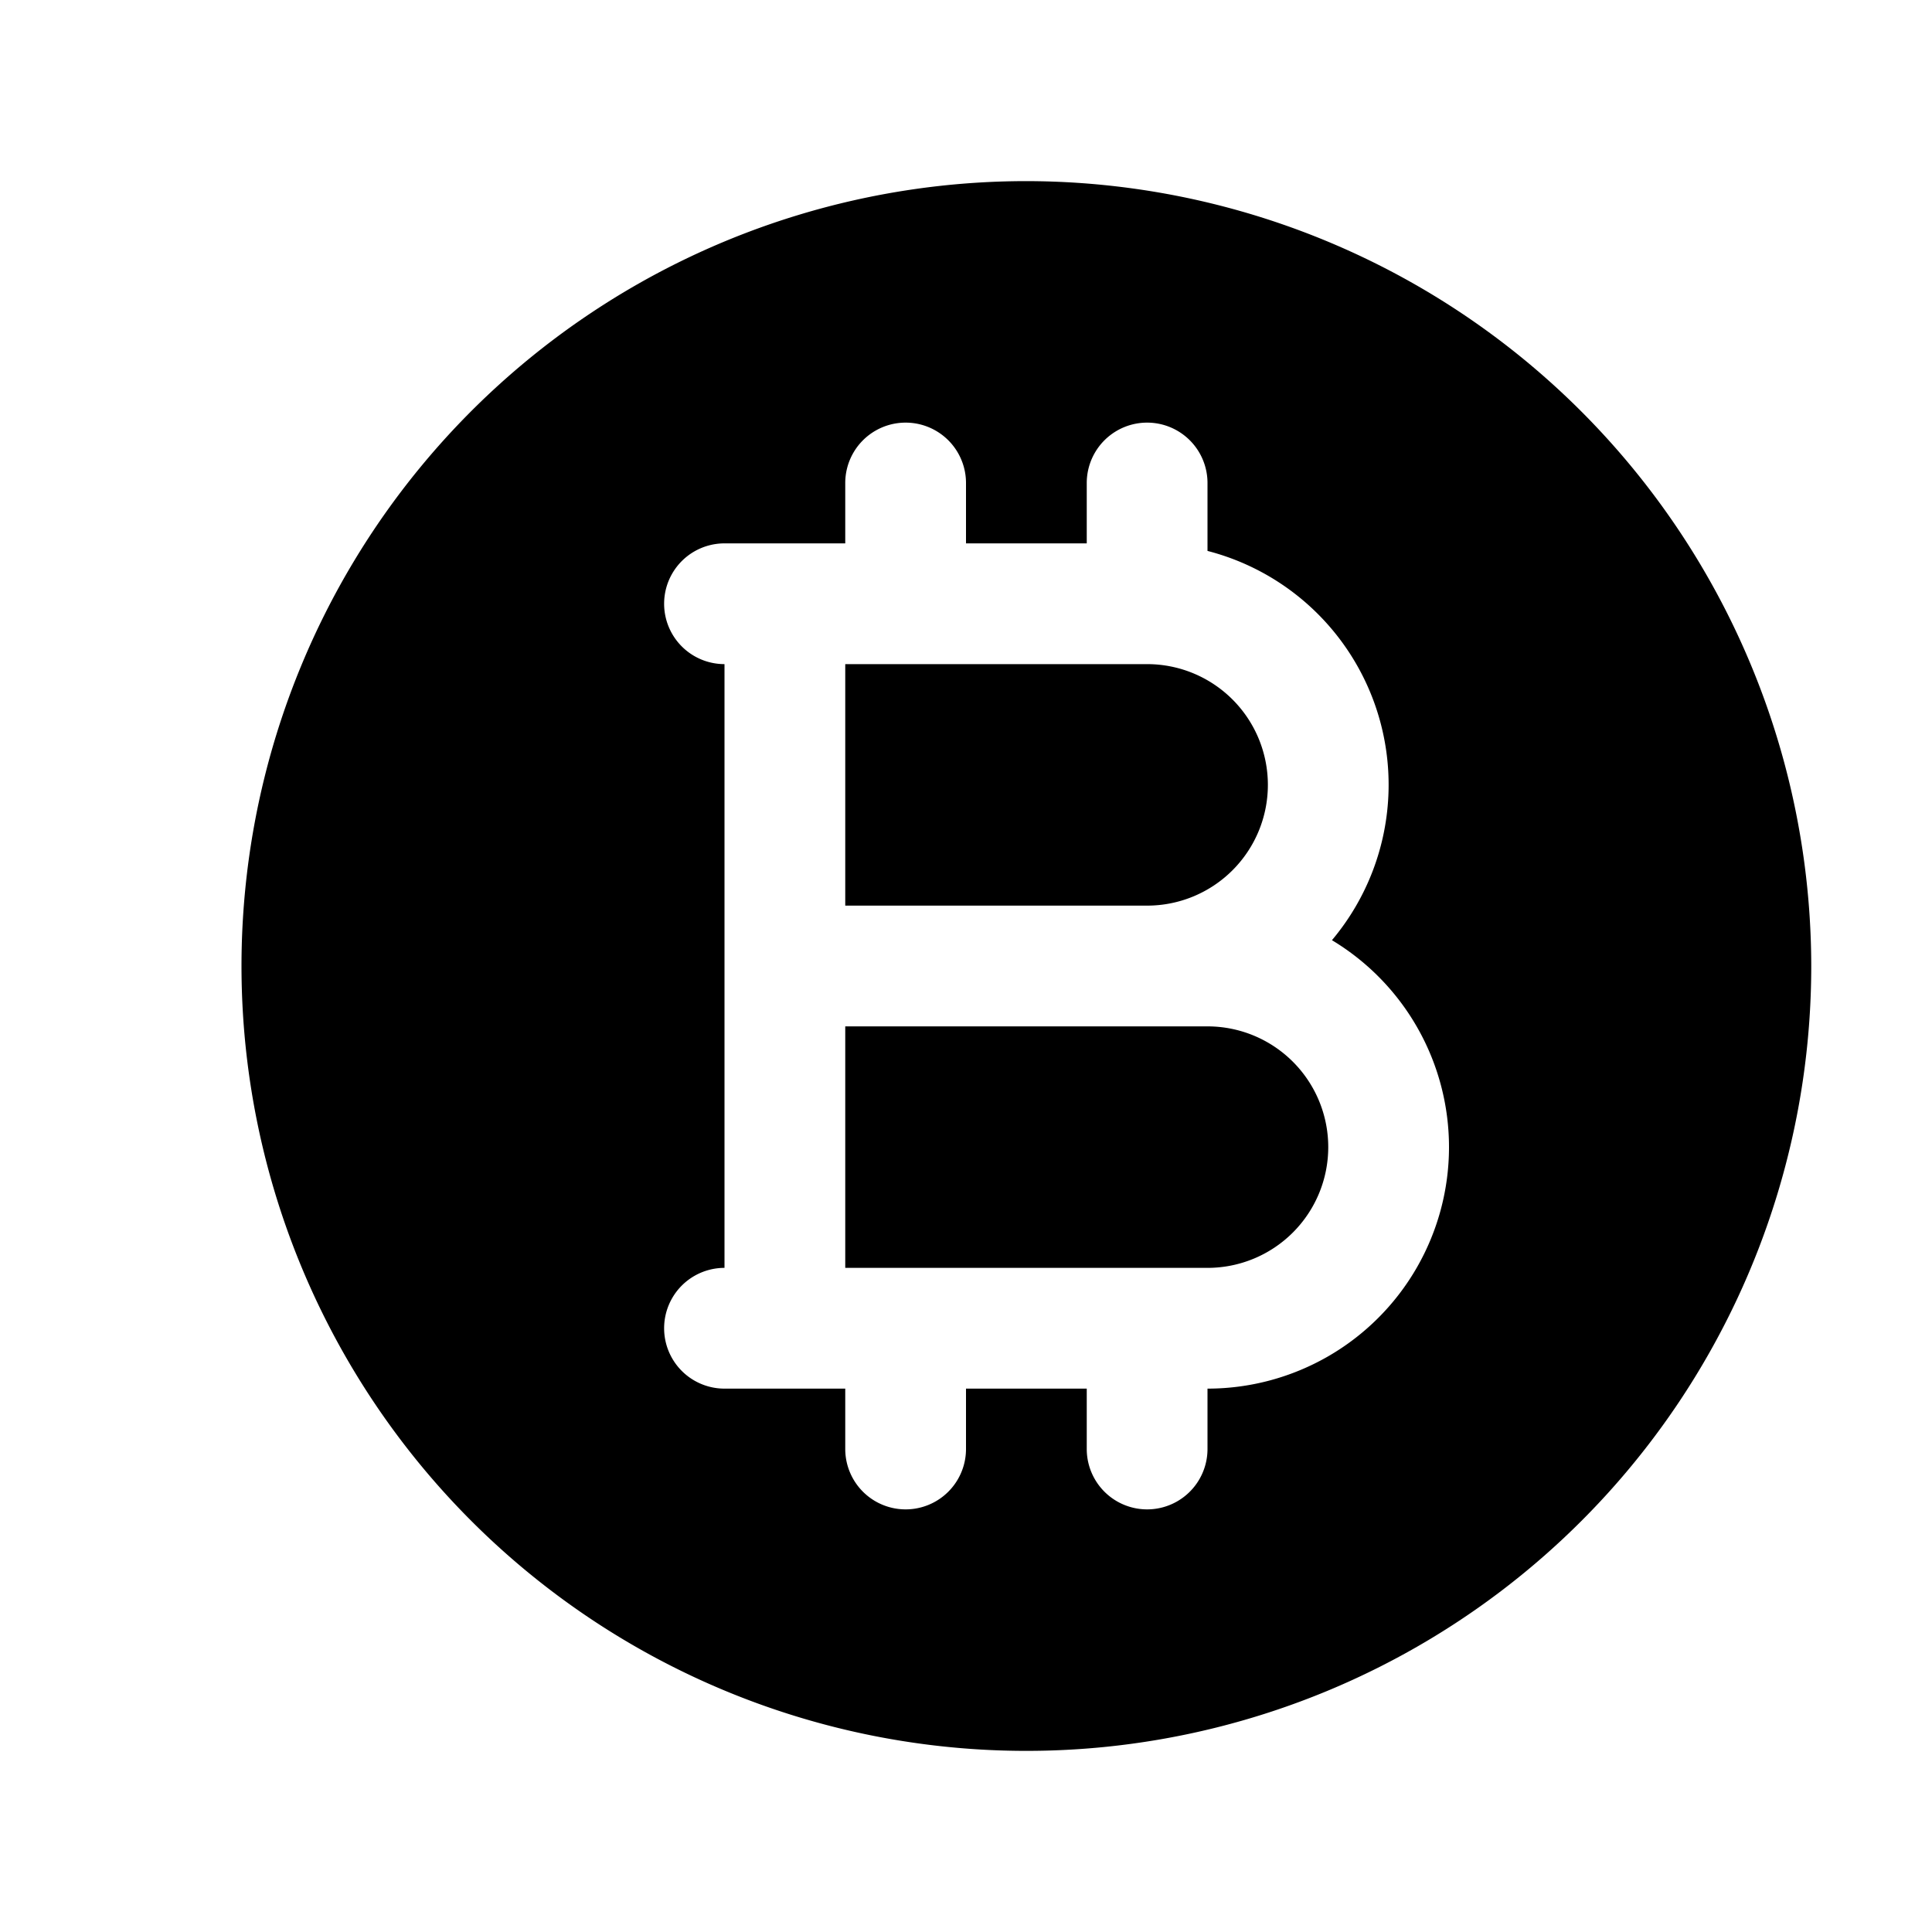 <svg xmlns="http://www.w3.org/2000/svg" viewBox="0 0 256 256" fill="currentColor"><path d="M176,152a16,16,0,0,1-16,16H112V136h48A16,16,0,0,1,176,152Zm64-24A104,104,0,1,1,136,24,104.11,104.11,0,0,1,240,128Zm-48,24a32,32,0,0,0-15.51-27.42A32,32,0,0,0,160,73V64a8,8,0,0,0-16,0v8H128V64a8,8,0,0,0-16,0v8H96a8,8,0,0,0,0,16v80a8,8,0,0,0,0,16h16v8a8,8,0,0,0,16,0v-8h16v8a8,8,0,0,0,16,0v-8A32,32,0,0,0,192,152Zm-24-48a16,16,0,0,0-16-16H112v32h40A16,16,0,0,0,168,104Z"/></svg>